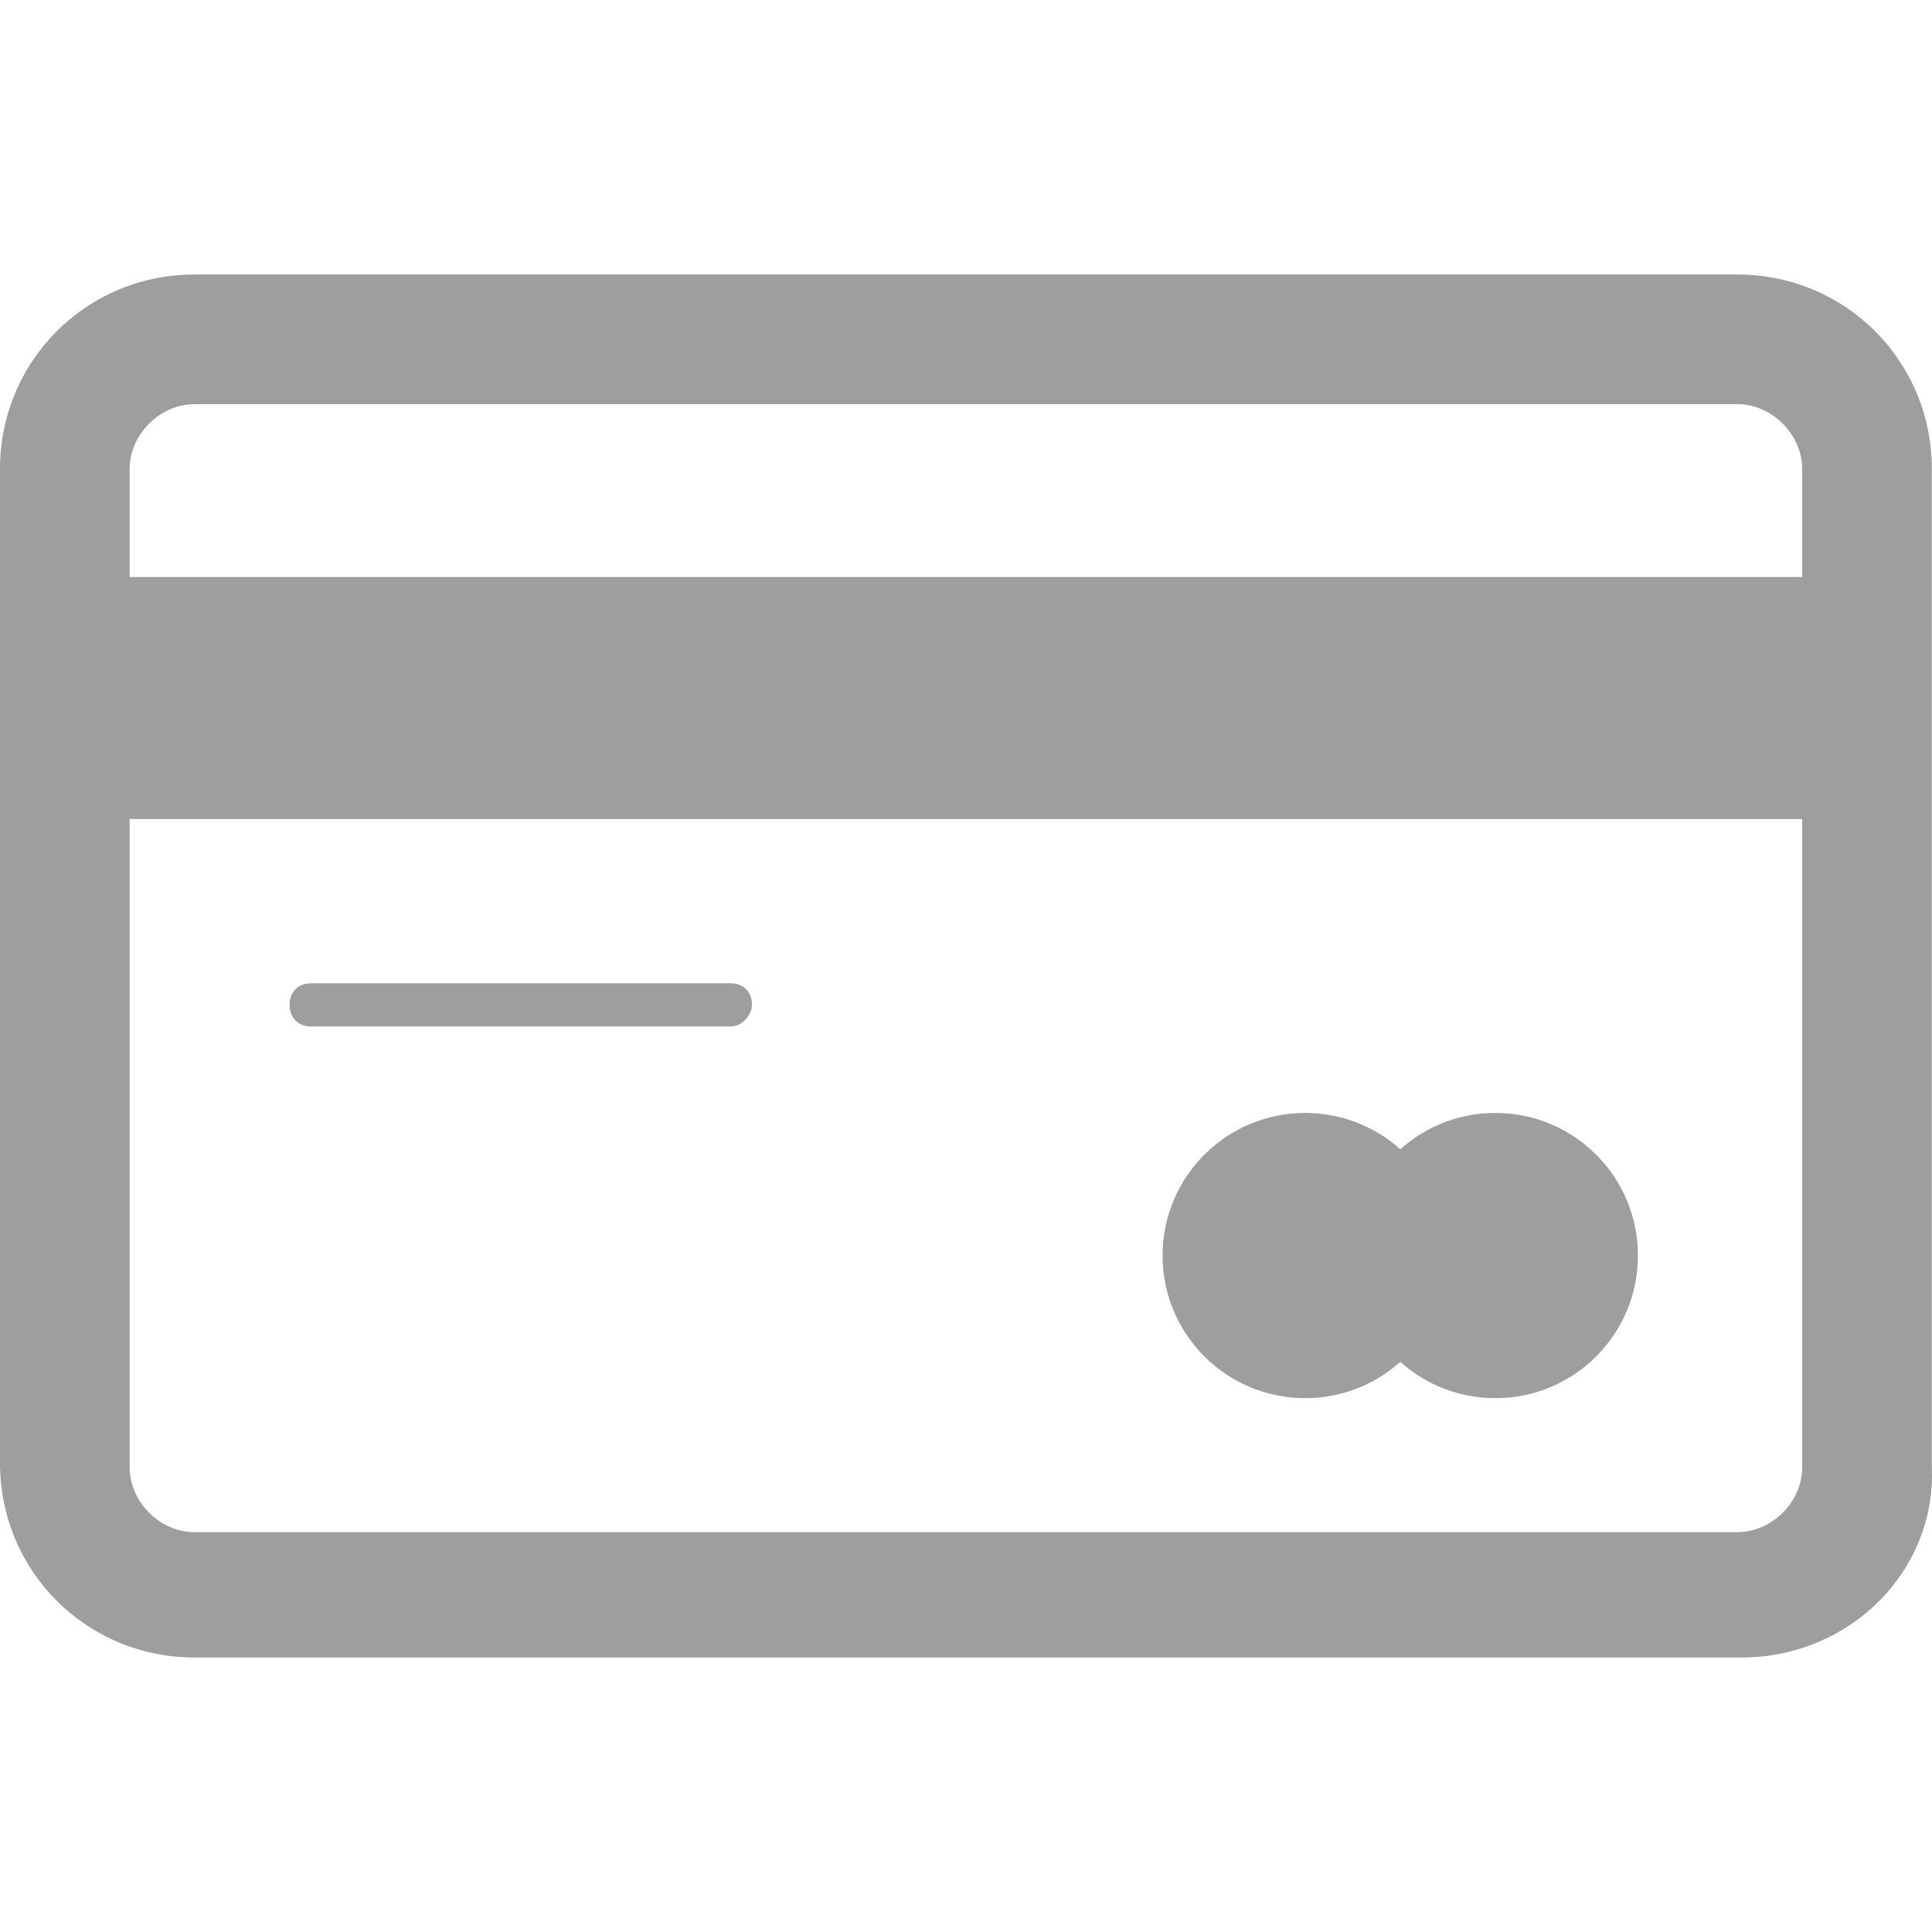 <?xml version="1.0" encoding="windows-1252"?>
<!-- Generator: Adobe Illustrator 19.1.0, SVG Export Plug-In . SVG Version: 6.00 Build 0)  -->
<svg xmlns="http://www.w3.org/2000/svg" xmlns:xlink="http://www.w3.org/1999/xlink" version="1.1" id="Capa_1" x="0px" y="0px" viewBox="0 0 477.859 477.859" style="enable-background:new 0 0 477.859 477.859;" xml:space="preserve" width="24px" height="24px">
<g>
	<g>
		<path d="M430.787,409.961H48.103C21.379,409.961,0,388.582,0,361.859V116    c0-26.724,21.379-48.103,48.103-48.103h381.615c26.724,0,48.103,21.379,48.103,48.103v246.927    C478.889,388.582,457.51,409.961,430.787,409.961z M48.103,99.966c-8.552,0-16.034,7.483-16.034,16.034v246.927    c0,8.552,7.483,16.034,16.034,16.034h381.615c8.552,0,16.034-7.483,16.034-16.034V116c0-8.552-7.483-16.034-16.034-16.034H48.103z    " fill="#9e9e9e"/>
		<rect x="16.034" y="142.724" width="445.752" height="59.861" fill="#9e9e9e"/>
		<circle cx="369.857" cy="310.549" r="35.275" fill="#9e9e9e"/>
		<circle cx="322.823" cy="310.549" r="35.275" fill="#9e9e9e"/>
		<path d="M180.653,253.895H76.964c-3.207,0-5.345-2.138-5.345-5.345c0-3.207,2.138-5.345,5.345-5.345    h103.688c3.207,0,5.345,2.138,5.345,5.345C185.997,250.688,183.859,253.895,180.653,253.895z" fill="#9e9e9e"/>
	</g>
</g>
<g>
</g>
<g>
</g>
<g>
</g>
<g>
</g>
<g>
</g>
<g>
</g>
<g>
</g>
<g>
</g>
<g>
</g>
<g>
</g>
<g>
</g>
<g>
</g>
<g>
</g>
<g>
</g>
<g>
</g>
</svg>